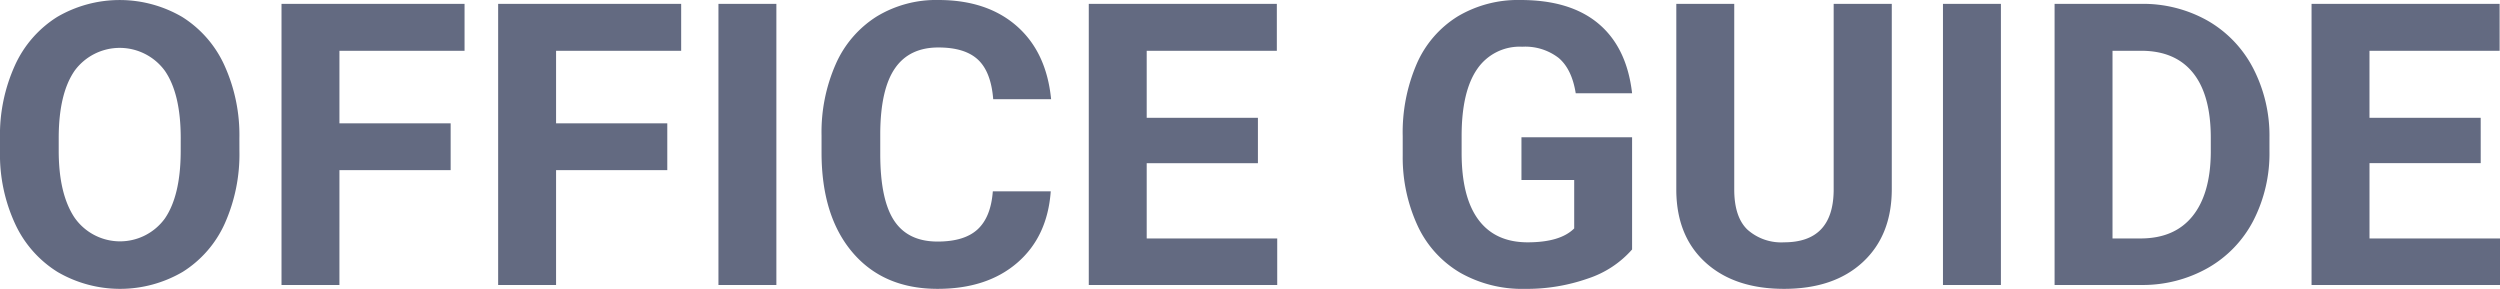 <svg xmlns="http://www.w3.org/2000/svg" width="505.781" height="58.438" viewBox="0 0 505.781 58.438"><path d="M336.828,56.852a34.334,34.334,0,0,1-2.969,14.727,22.358,22.358,0,0,1-8.5,9.766,25.105,25.105,0,0,1-25.293.039,22.577,22.577,0,0,1-8.594-9.707,33.351,33.351,0,0,1-3.086-14.512V54.352a34.154,34.154,0,0,1,3.027-14.785,22.54,22.54,0,0,1,8.555-9.8,25.069,25.069,0,0,1,25.273,0,22.54,22.54,0,0,1,8.555,9.8,34.057,34.057,0,0,1,3.027,14.746Zm-11.875-2.578q0-8.945-3.2-13.594a11.315,11.315,0,0,0-18.242-.059q-3.2,4.59-3.242,13.457v2.773q0,8.711,3.2,13.516a11.216,11.216,0,0,0,18.281.176q3.164-4.629,3.2-13.5Zm54.609,6.484h-22.5V84H345.344V27.125h37.031v9.492H357.063V51.3h22.5Zm43.828,0h-22.5V84H389.172V27.125H426.2v9.492H400.891V51.3h22.5ZM445.461,84H433.742V27.125h11.719Zm55.508-18.945q-.664,9.18-6.777,14.453t-16.113,5.273q-10.937,0-17.207-7.363T454.6,57.2V53.727a34.093,34.093,0,0,1,2.891-14.453,21.662,21.662,0,0,1,8.262-9.59,23.143,23.143,0,0,1,12.48-3.34q9.844,0,15.859,5.273t6.953,14.8H489.328q-.43-5.508-3.066-7.988t-8.027-2.48q-5.859,0-8.77,4.2T466.477,53.18v4.3q0,9.219,2.793,13.477t8.809,4.258q5.43,0,8.105-2.48t3.066-7.676Zm41.914-5.7h-22.5V74.586h26.406V84H508.664V27.125h38.047v9.492H520.383V50.172h22.5Zm75.7,17.461a20.34,20.34,0,0,1-8.945,5.879,37.461,37.461,0,0,1-12.812,2.09,25.381,25.381,0,0,1-12.949-3.223,21.5,21.5,0,0,1-8.594-9.355,32.926,32.926,0,0,1-3.105-14.414V53.922a34.969,34.969,0,0,1,2.871-14.746,21.239,21.239,0,0,1,8.281-9.531,23.854,23.854,0,0,1,12.676-3.3q10.117,0,15.82,4.824t6.758,14.043H607.18q-.781-4.883-3.457-7.148a11.041,11.041,0,0,0-7.363-2.266,10.391,10.391,0,0,0-9.1,4.492q-3.125,4.492-3.164,13.359v3.633q0,8.945,3.4,13.516t9.961,4.57q6.6,0,9.414-2.812v-9.8H596.2V54.117h22.383Zm52.539-49.687V64.586q0,9.336-5.84,14.766t-15.957,5.43q-9.961,0-15.82-5.273t-5.977-14.492V27.125H639.25V64.664q0,5.586,2.676,8.145a10.272,10.272,0,0,0,7.4,2.559q9.883,0,10.039-10.391V27.125ZM693.2,84H681.477V27.125H693.2Zm10.859,0V27.125h17.5A26.576,26.576,0,0,1,734.973,30.5a23.562,23.562,0,0,1,9.238,9.609,29.638,29.638,0,0,1,3.32,14.16v2.617a29.722,29.722,0,0,1-3.262,14.1,23.36,23.36,0,0,1-9.2,9.57A26.776,26.776,0,0,1,721.672,84Zm11.719-47.383V74.586h5.664q6.875,0,10.508-4.492t3.711-12.852V54.234q0-8.672-3.594-13.145t-10.508-4.473Zm74.492,22.734h-22.5V74.586h26.406V84H756.047V27.125h38.047v9.492H767.766V50.172h22.5Z" transform="translate(-288.391 -26.344)" fill="#636a81"/></svg>